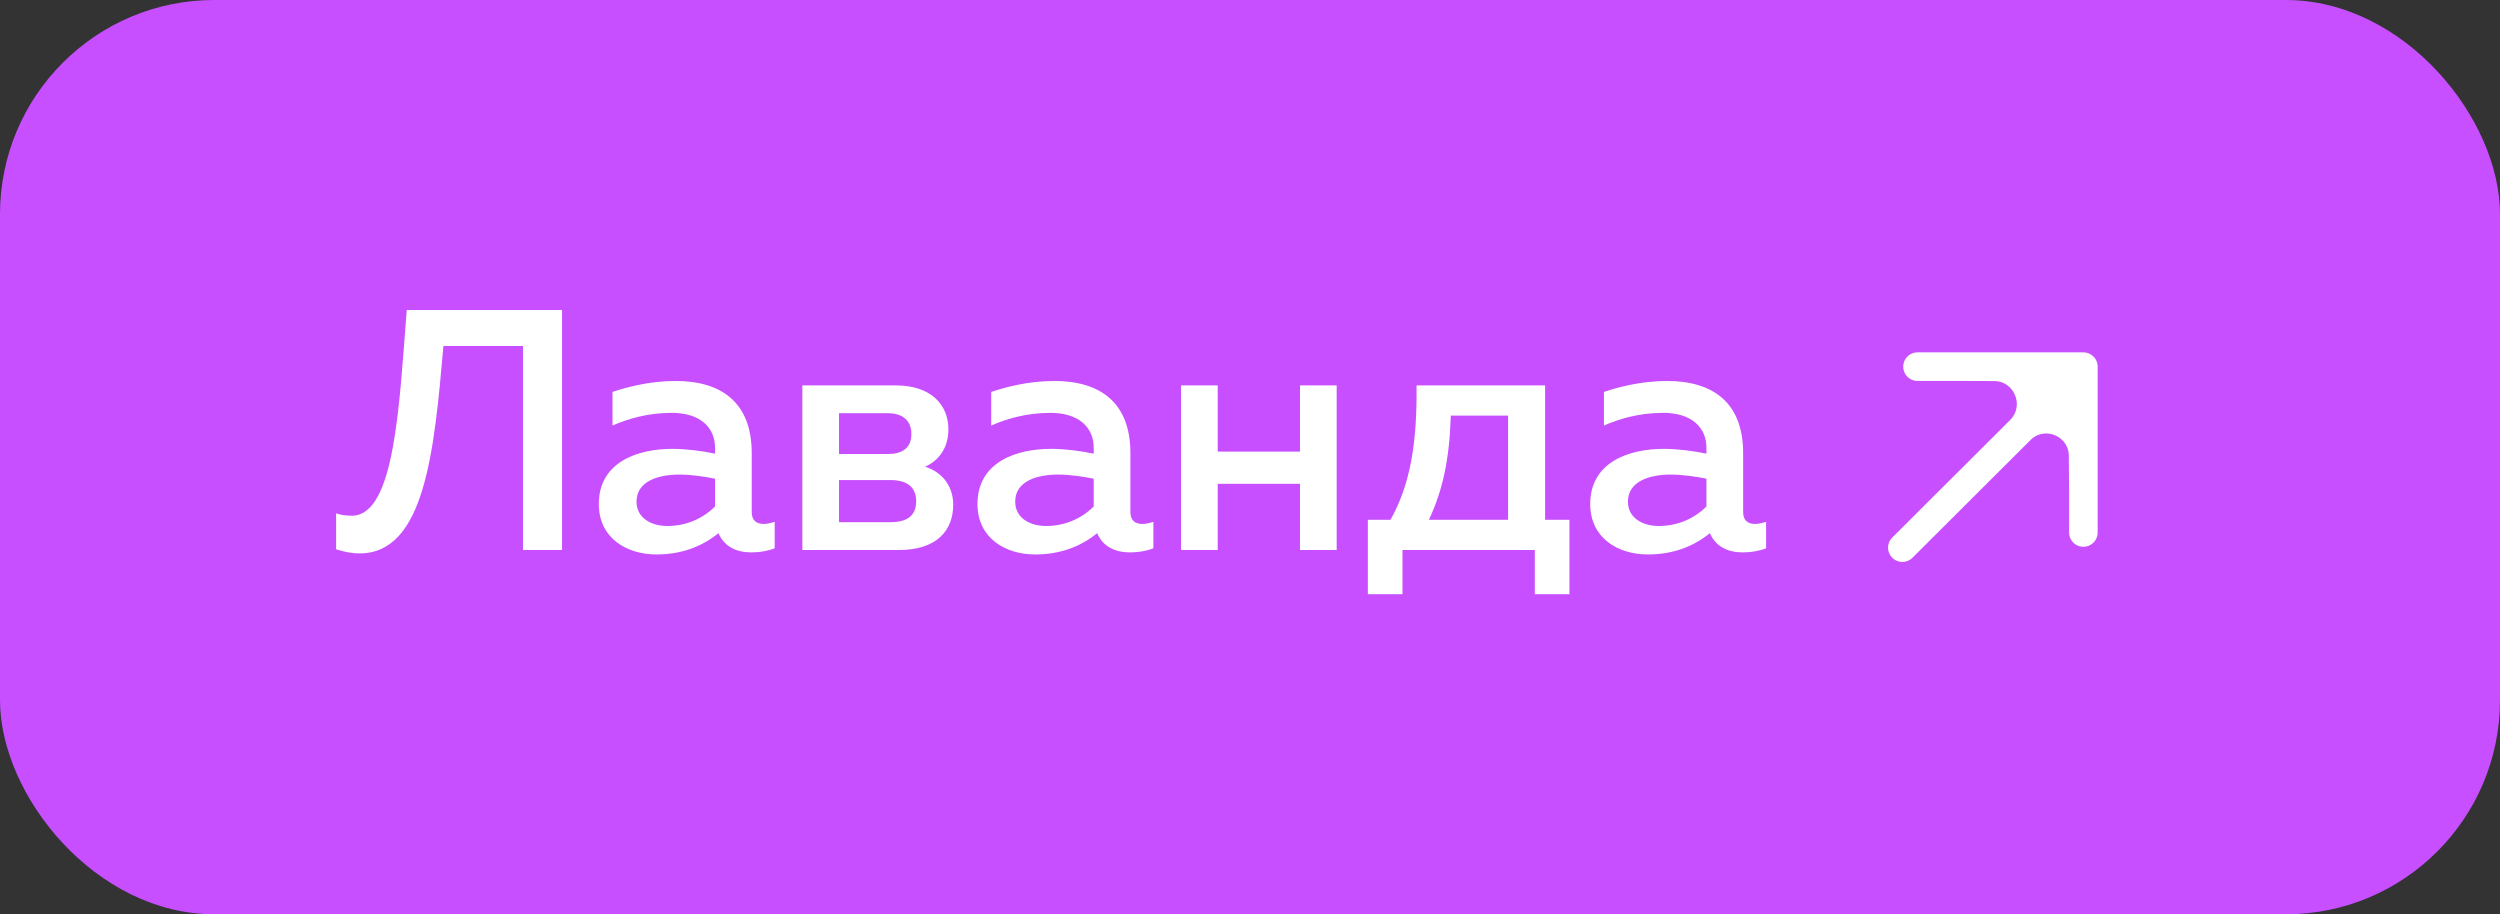 <?xml version="1.0" encoding="UTF-8"?> <svg xmlns="http://www.w3.org/2000/svg" width="175" height="64" viewBox="0 0 175 64" fill="none"><rect x="0" y="0" width="175" height="64" fill="#333333" stroke="none"/><rect width="175" height="64" rx="15" fill="#C74FFF"></rect><path d="M28.472 21.7H39.344V38.5H36.608V24.22H31.04C30.392 31.66 29.72 38.716 25.184 38.74C24.68 38.74 24.128 38.644 23.528 38.452V35.932C23.864 36.052 24.176 36.1 24.68 36.1C27.632 36.004 27.944 28.42 28.472 21.7ZM52.62 35.836C52.62 36.484 53.004 36.676 53.46 36.676C53.724 36.676 53.988 36.604 54.228 36.532V38.38C53.748 38.572 53.172 38.668 52.596 38.668C51.54 38.668 50.7 38.26 50.292 37.324C49.164 38.236 47.748 38.812 45.948 38.812C43.86 38.812 41.916 37.66 41.916 35.284C41.916 32.332 44.652 31.42 47.052 31.42C48.036 31.42 49.14 31.564 50.052 31.756V31.348C50.052 29.908 48.996 28.9 47.028 28.9C45.324 28.9 43.908 29.332 42.876 29.788V27.436C43.788 27.124 45.444 26.668 47.292 26.668C50.556 26.668 52.62 28.228 52.62 31.708V35.836ZM47.556 33.22C46.092 33.22 44.556 33.676 44.556 35.116C44.556 36.244 45.564 36.82 46.716 36.82C47.94 36.82 49.14 36.364 50.052 35.452V33.508C49.356 33.364 48.372 33.22 47.556 33.22ZM62.932 38.5H56.164V26.98H62.74C65.068 26.98 66.388 28.252 66.388 30.052C66.388 31.324 65.74 32.236 64.756 32.668C65.836 33.004 66.724 33.916 66.724 35.332C66.724 37.108 65.596 38.5 62.932 38.5ZM58.732 33.604V36.556H62.308C63.364 36.556 64.132 36.196 64.132 35.092C64.132 33.916 63.244 33.604 62.356 33.604H58.732ZM58.732 28.924V31.78H62.164C63.076 31.78 63.796 31.42 63.796 30.388C63.796 29.26 62.956 28.924 62.164 28.924H58.732ZM79.128 35.836C79.128 36.484 79.512 36.676 79.968 36.676C80.232 36.676 80.496 36.604 80.736 36.532V38.38C80.256 38.572 79.68 38.668 79.104 38.668C78.048 38.668 77.208 38.26 76.8 37.324C75.672 38.236 74.256 38.812 72.456 38.812C70.368 38.812 68.424 37.66 68.424 35.284C68.424 32.332 71.16 31.42 73.56 31.42C74.544 31.42 75.648 31.564 76.56 31.756V31.348C76.56 29.908 75.504 28.9 73.536 28.9C71.832 28.9 70.416 29.332 69.384 29.788V27.436C70.296 27.124 71.952 26.668 73.8 26.668C77.064 26.668 79.128 28.228 79.128 31.708V35.836ZM74.064 33.22C72.6 33.22 71.064 33.676 71.064 35.116C71.064 36.244 72.072 36.82 73.224 36.82C74.448 36.82 75.648 36.364 76.56 35.452V33.508C75.864 33.364 74.88 33.22 74.064 33.22ZM85.24 38.5H82.671V26.98H85.24V31.612H90.999V26.98H93.567V38.5H90.999V33.868H85.24V38.5ZM98.173 41.596H95.749V36.388H97.333C98.725 33.916 99.205 30.988 99.157 26.98H108.157V36.388H109.861V41.596H107.437V38.5H98.173V41.596ZM101.557 29.092C101.461 32.188 100.981 34.348 100.021 36.388H105.565V29.092H101.557ZM122.019 35.836C122.019 36.484 122.403 36.676 122.859 36.676C123.123 36.676 123.387 36.604 123.627 36.532V38.38C123.147 38.572 122.571 38.668 121.995 38.668C120.939 38.668 120.099 38.26 119.691 37.324C118.563 38.236 117.147 38.812 115.347 38.812C113.259 38.812 111.315 37.66 111.315 35.284C111.315 32.332 114.051 31.42 116.451 31.42C117.435 31.42 118.539 31.564 119.451 31.756V31.348C119.451 29.908 118.395 28.9 116.427 28.9C114.723 28.9 113.307 29.332 112.275 29.788V27.436C113.187 27.124 114.843 26.668 116.691 26.668C119.955 26.668 122.019 28.228 122.019 31.708V35.836ZM116.955 33.22C115.491 33.22 113.955 33.676 113.955 35.116C113.955 36.244 114.963 36.82 116.115 36.82C117.339 36.82 118.539 36.364 119.451 35.452V33.508C118.755 33.364 117.771 33.22 116.955 33.22Z" fill="white"></path><path d="M145.836 34.372L145.836 25.665L141.415 30.109C143.029 28.486 145.8 29.617 145.817 31.906L145.836 34.372Z" fill="white"></path><path d="M145.836 25.665H140.031L137.128 25.665L139.58 25.674C141.89 25.682 143.043 28.471 141.415 30.109L145.836 25.665Z" fill="white"></path><path d="M133.165 38.335L141.415 30.109M145.836 25.665L140.031 25.665L137.128 25.665M145.836 25.665L145.836 34.372M145.836 25.665L141.415 30.109M134.226 25.665L137.128 25.665M145.836 37.274L145.836 34.372M137.128 25.665L139.58 25.674C141.89 25.682 143.043 28.471 141.415 30.109V30.109M145.836 34.372L145.817 31.906C145.8 29.617 143.029 28.486 141.415 30.109V30.109" stroke="white" stroke-width="2" stroke-linecap="round" stroke-linejoin="round"></path></svg> 